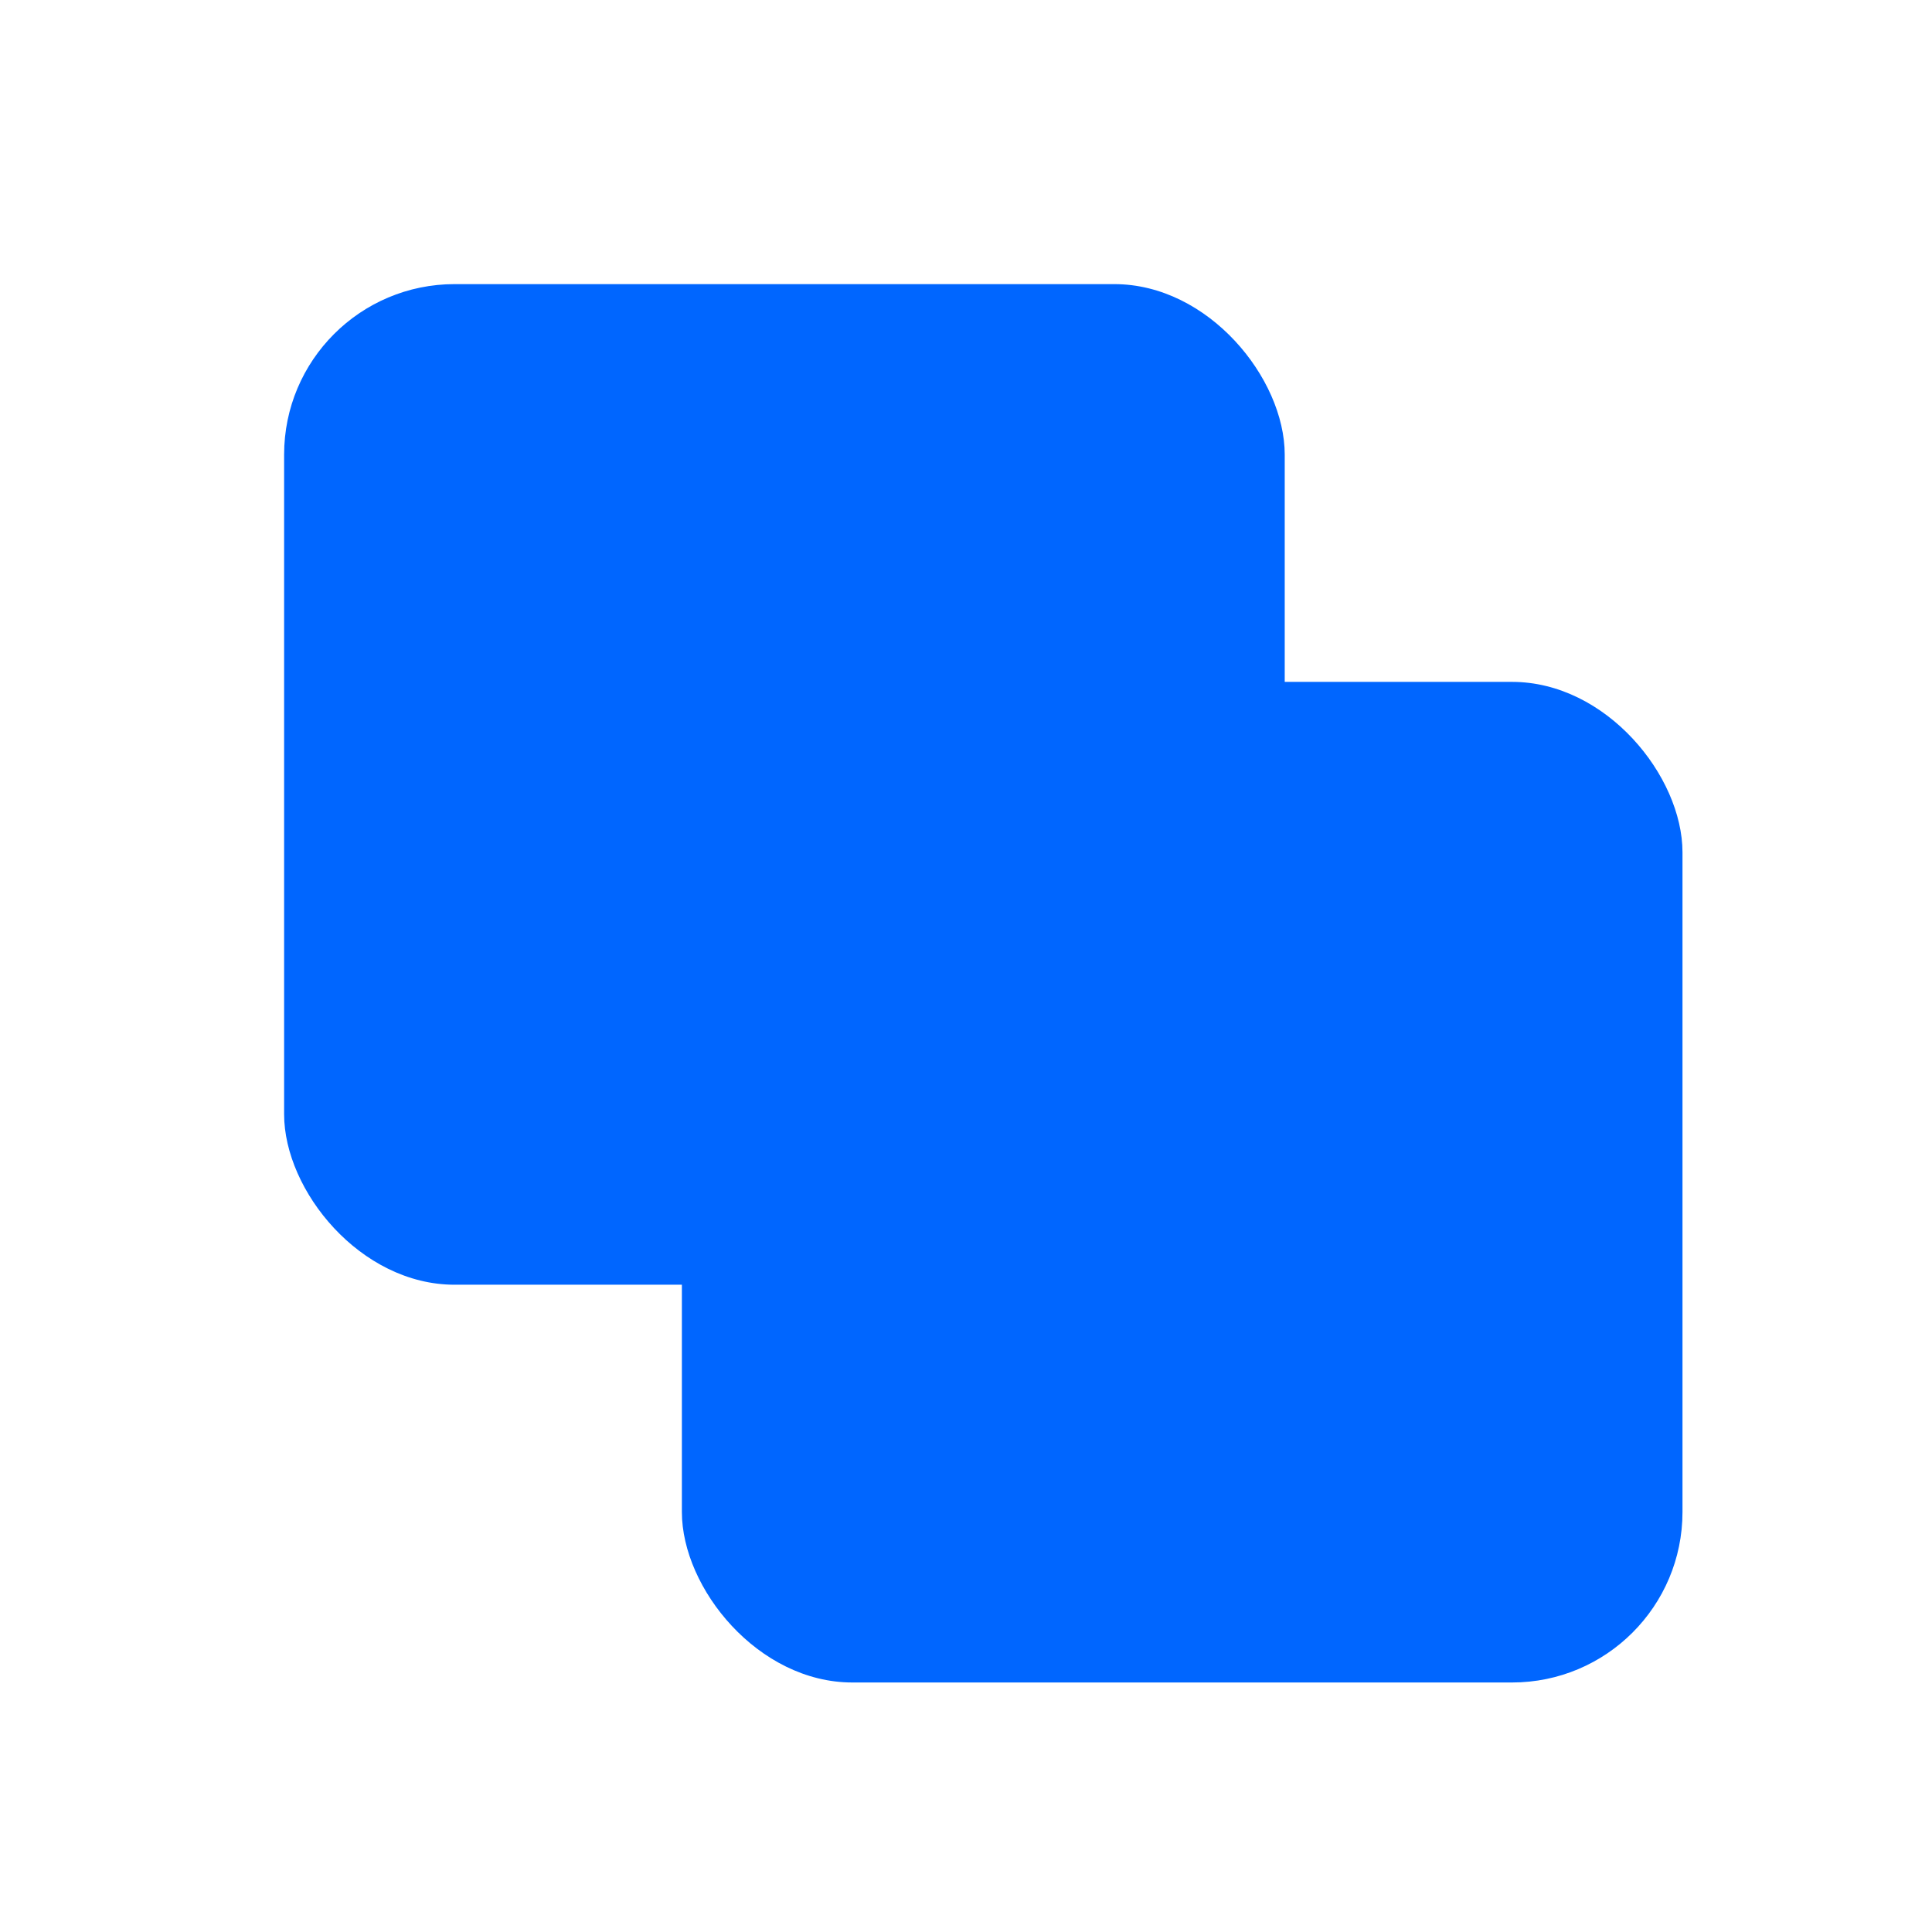 <svg width="34" height="34" viewBox="0 0 34 34" fill="none" xmlns="http://www.w3.org/2000/svg">
<rect x="5" y="5" width="17.609" height="17.609" rx="3" fill="#0066FF"/>
<g style="mix-blend-mode:multiply">
<rect x="12" y="12" width="17.609" height="17.609" rx="3" fill="#0066FF"/>
</g>
</svg>

